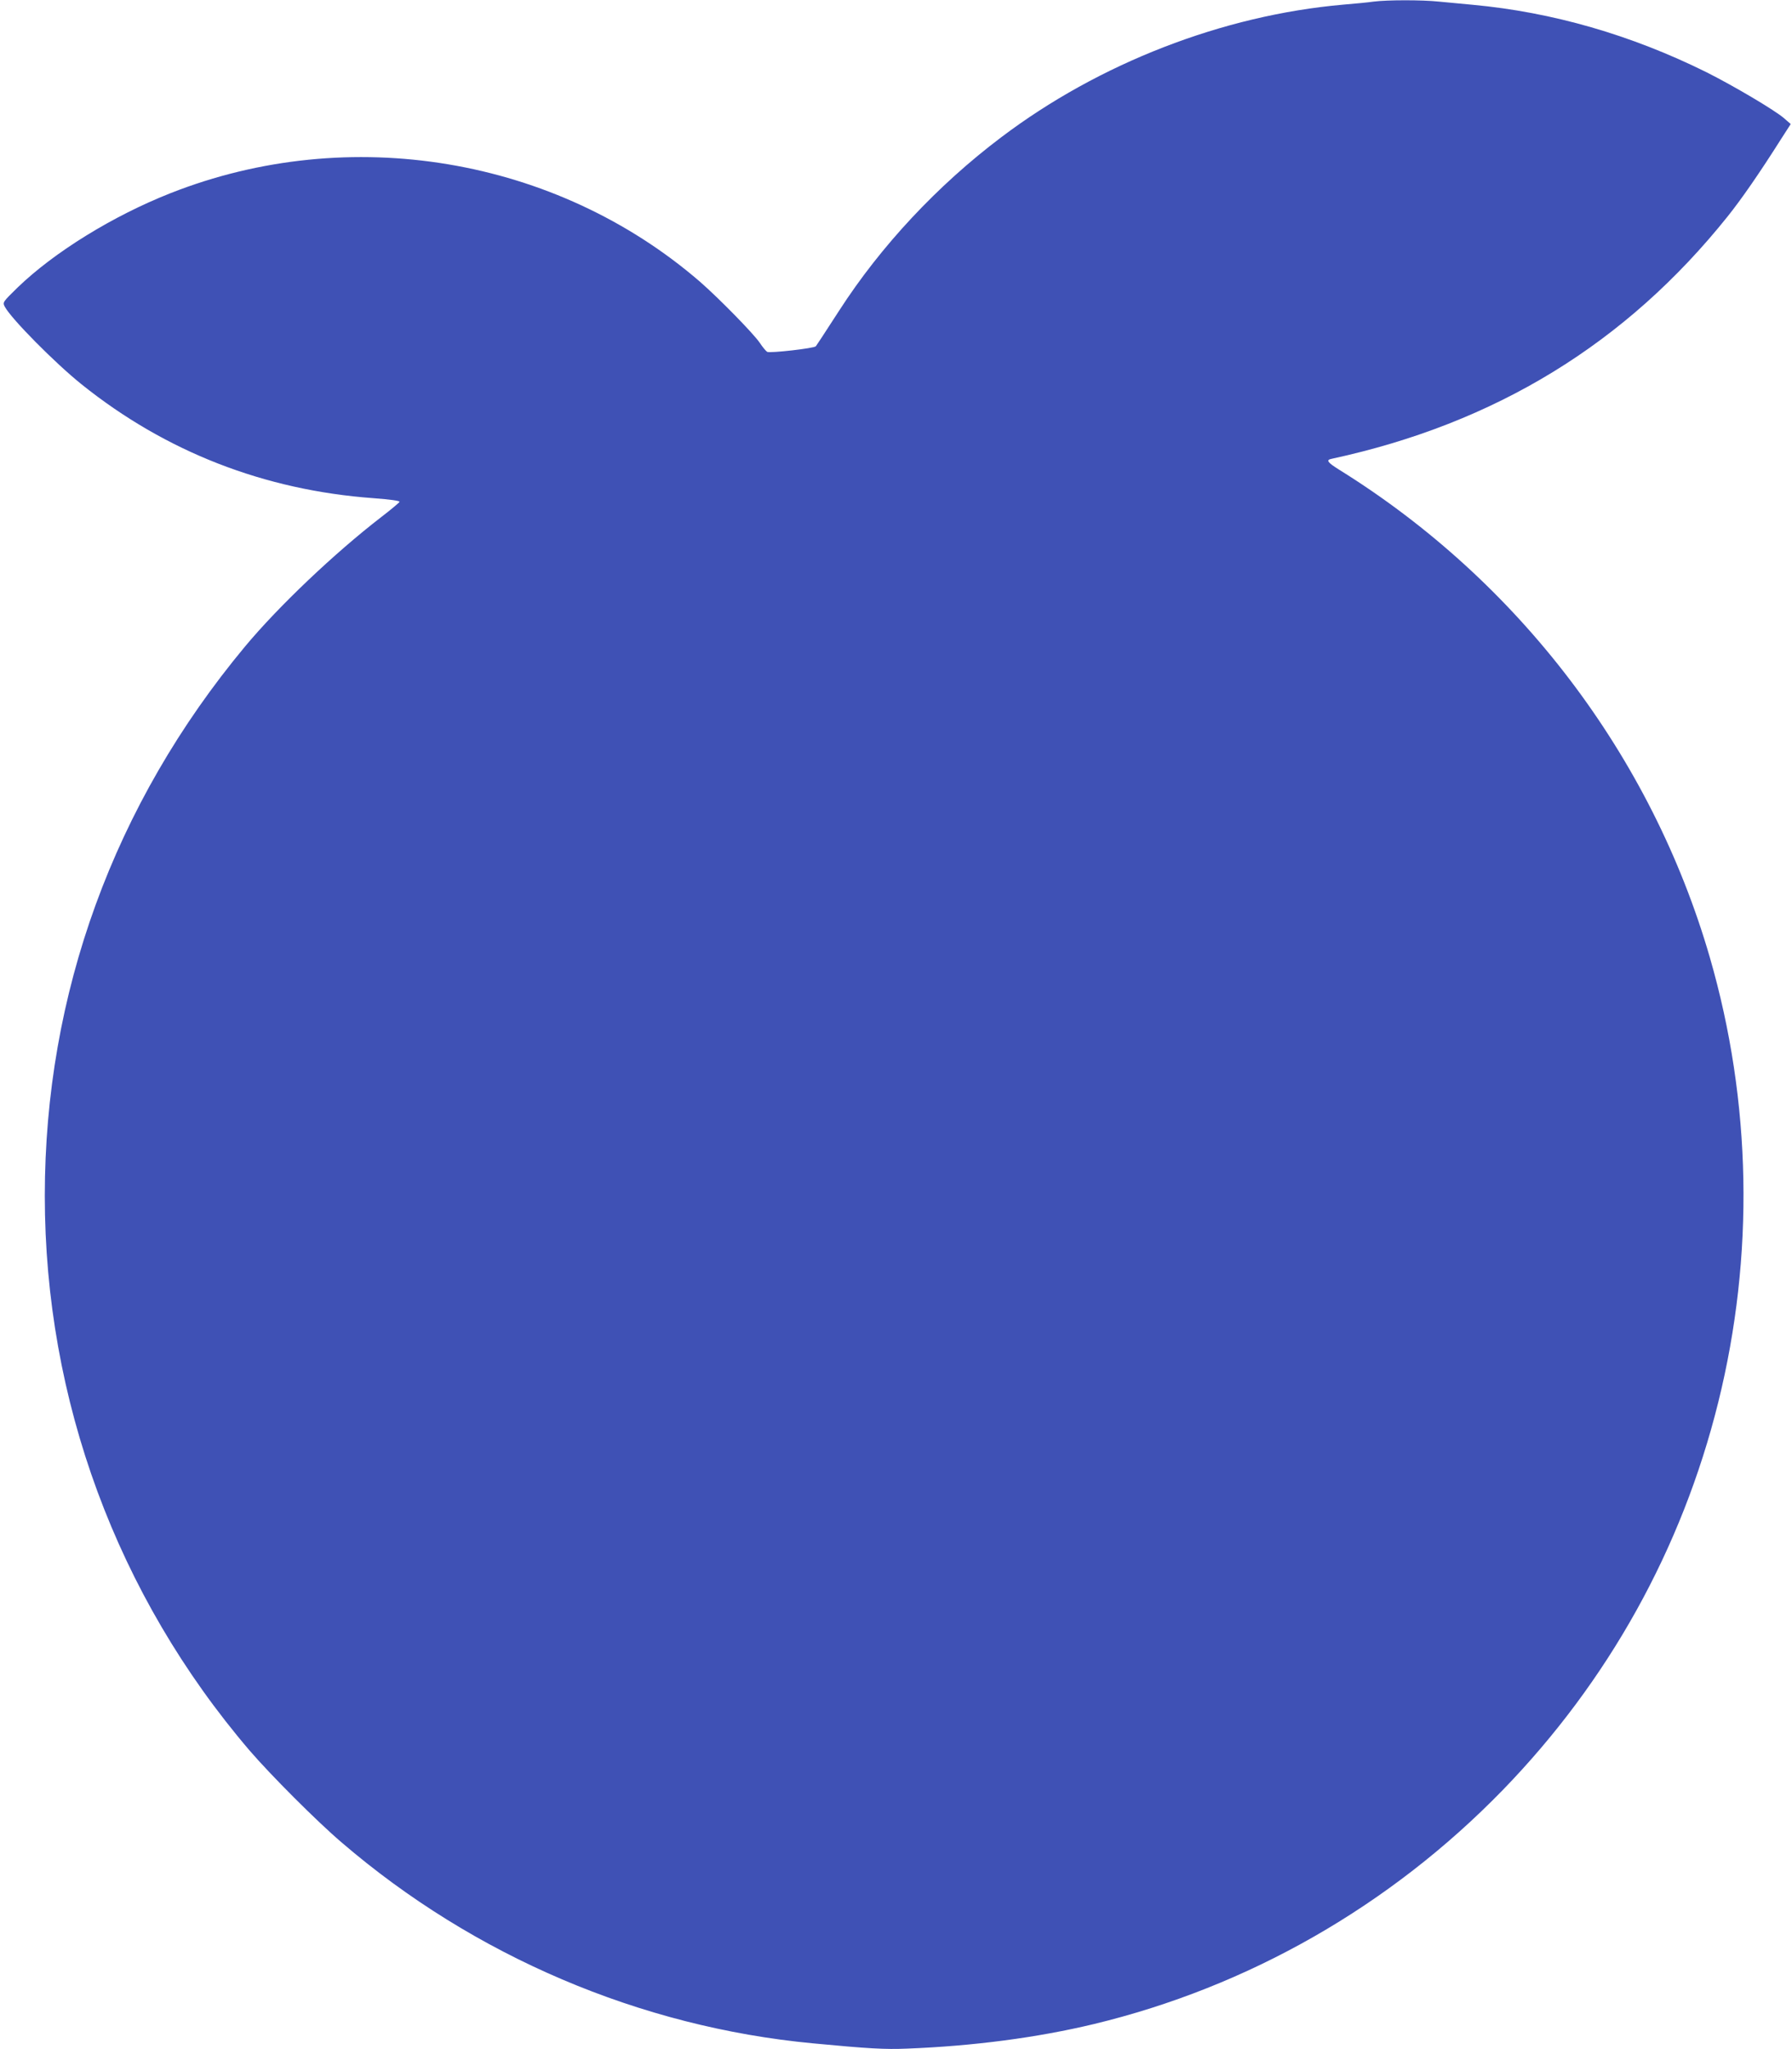 <?xml version="1.0" standalone="no"?>
<!DOCTYPE svg PUBLIC "-//W3C//DTD SVG 20010904//EN"
 "http://www.w3.org/TR/2001/REC-SVG-20010904/DTD/svg10.dtd">
<svg version="1.0" xmlns="http://www.w3.org/2000/svg"
 width="1120pt" height="1280pt" viewBox="0 0 1120 1280"
 preserveAspectRatio="xMidYMid meet">
<g transform="translate(0,1280) scale(0.1,-0.1)"
fill="#3f51b5" stroke="none">
<path d="M8585 12790 c-33 -5 -118 -13 -190 -19 -752 -66 -1526 -366 -2138
-829 -398 -300 -752 -679 -1012 -1082 -107 -165 -139 -214 -146 -223 -10 -13
-286 -44 -304 -35 -8 5 -29 30 -46 56 -41 60 -257 280 -374 382 -901 778
-2193 994 -3310 553 -360 -142 -726 -368 -955 -589 -94 -92 -94 -92 -80 -120
40 -75 313 -351 480 -485 525 -421 1141 -661 1824 -711 105 -8 165 -16 163
-23 -2 -5 -53 -48 -113 -94 -291 -224 -644 -559 -853 -810 -819 -984 -1251
-2169 -1251 -3431 0 -1275 451 -2496 1280 -3465 131 -152 419 -441 575 -574
828 -711 1867 -1153 2945 -1255 348 -33 451 -39 590 -33 411 16 810 68 1165
153 969 233 1854 739 2558 1463 659 679 1119 1506 1346 2421 227 915 209 1877
-53 2781 -365 1258 -1195 2349 -2318 3046 -72 45 -82 60 -45 67 1023 221 1839
720 2474 1513 88 110 199 270 337 488 l58 90 -40 35 c-55 49 -319 205 -487
289 -470 233 -963 375 -1460 421 -66 6 -161 15 -212 20 -105 11 -320 11 -408
0z"/>
</g>
</svg>

